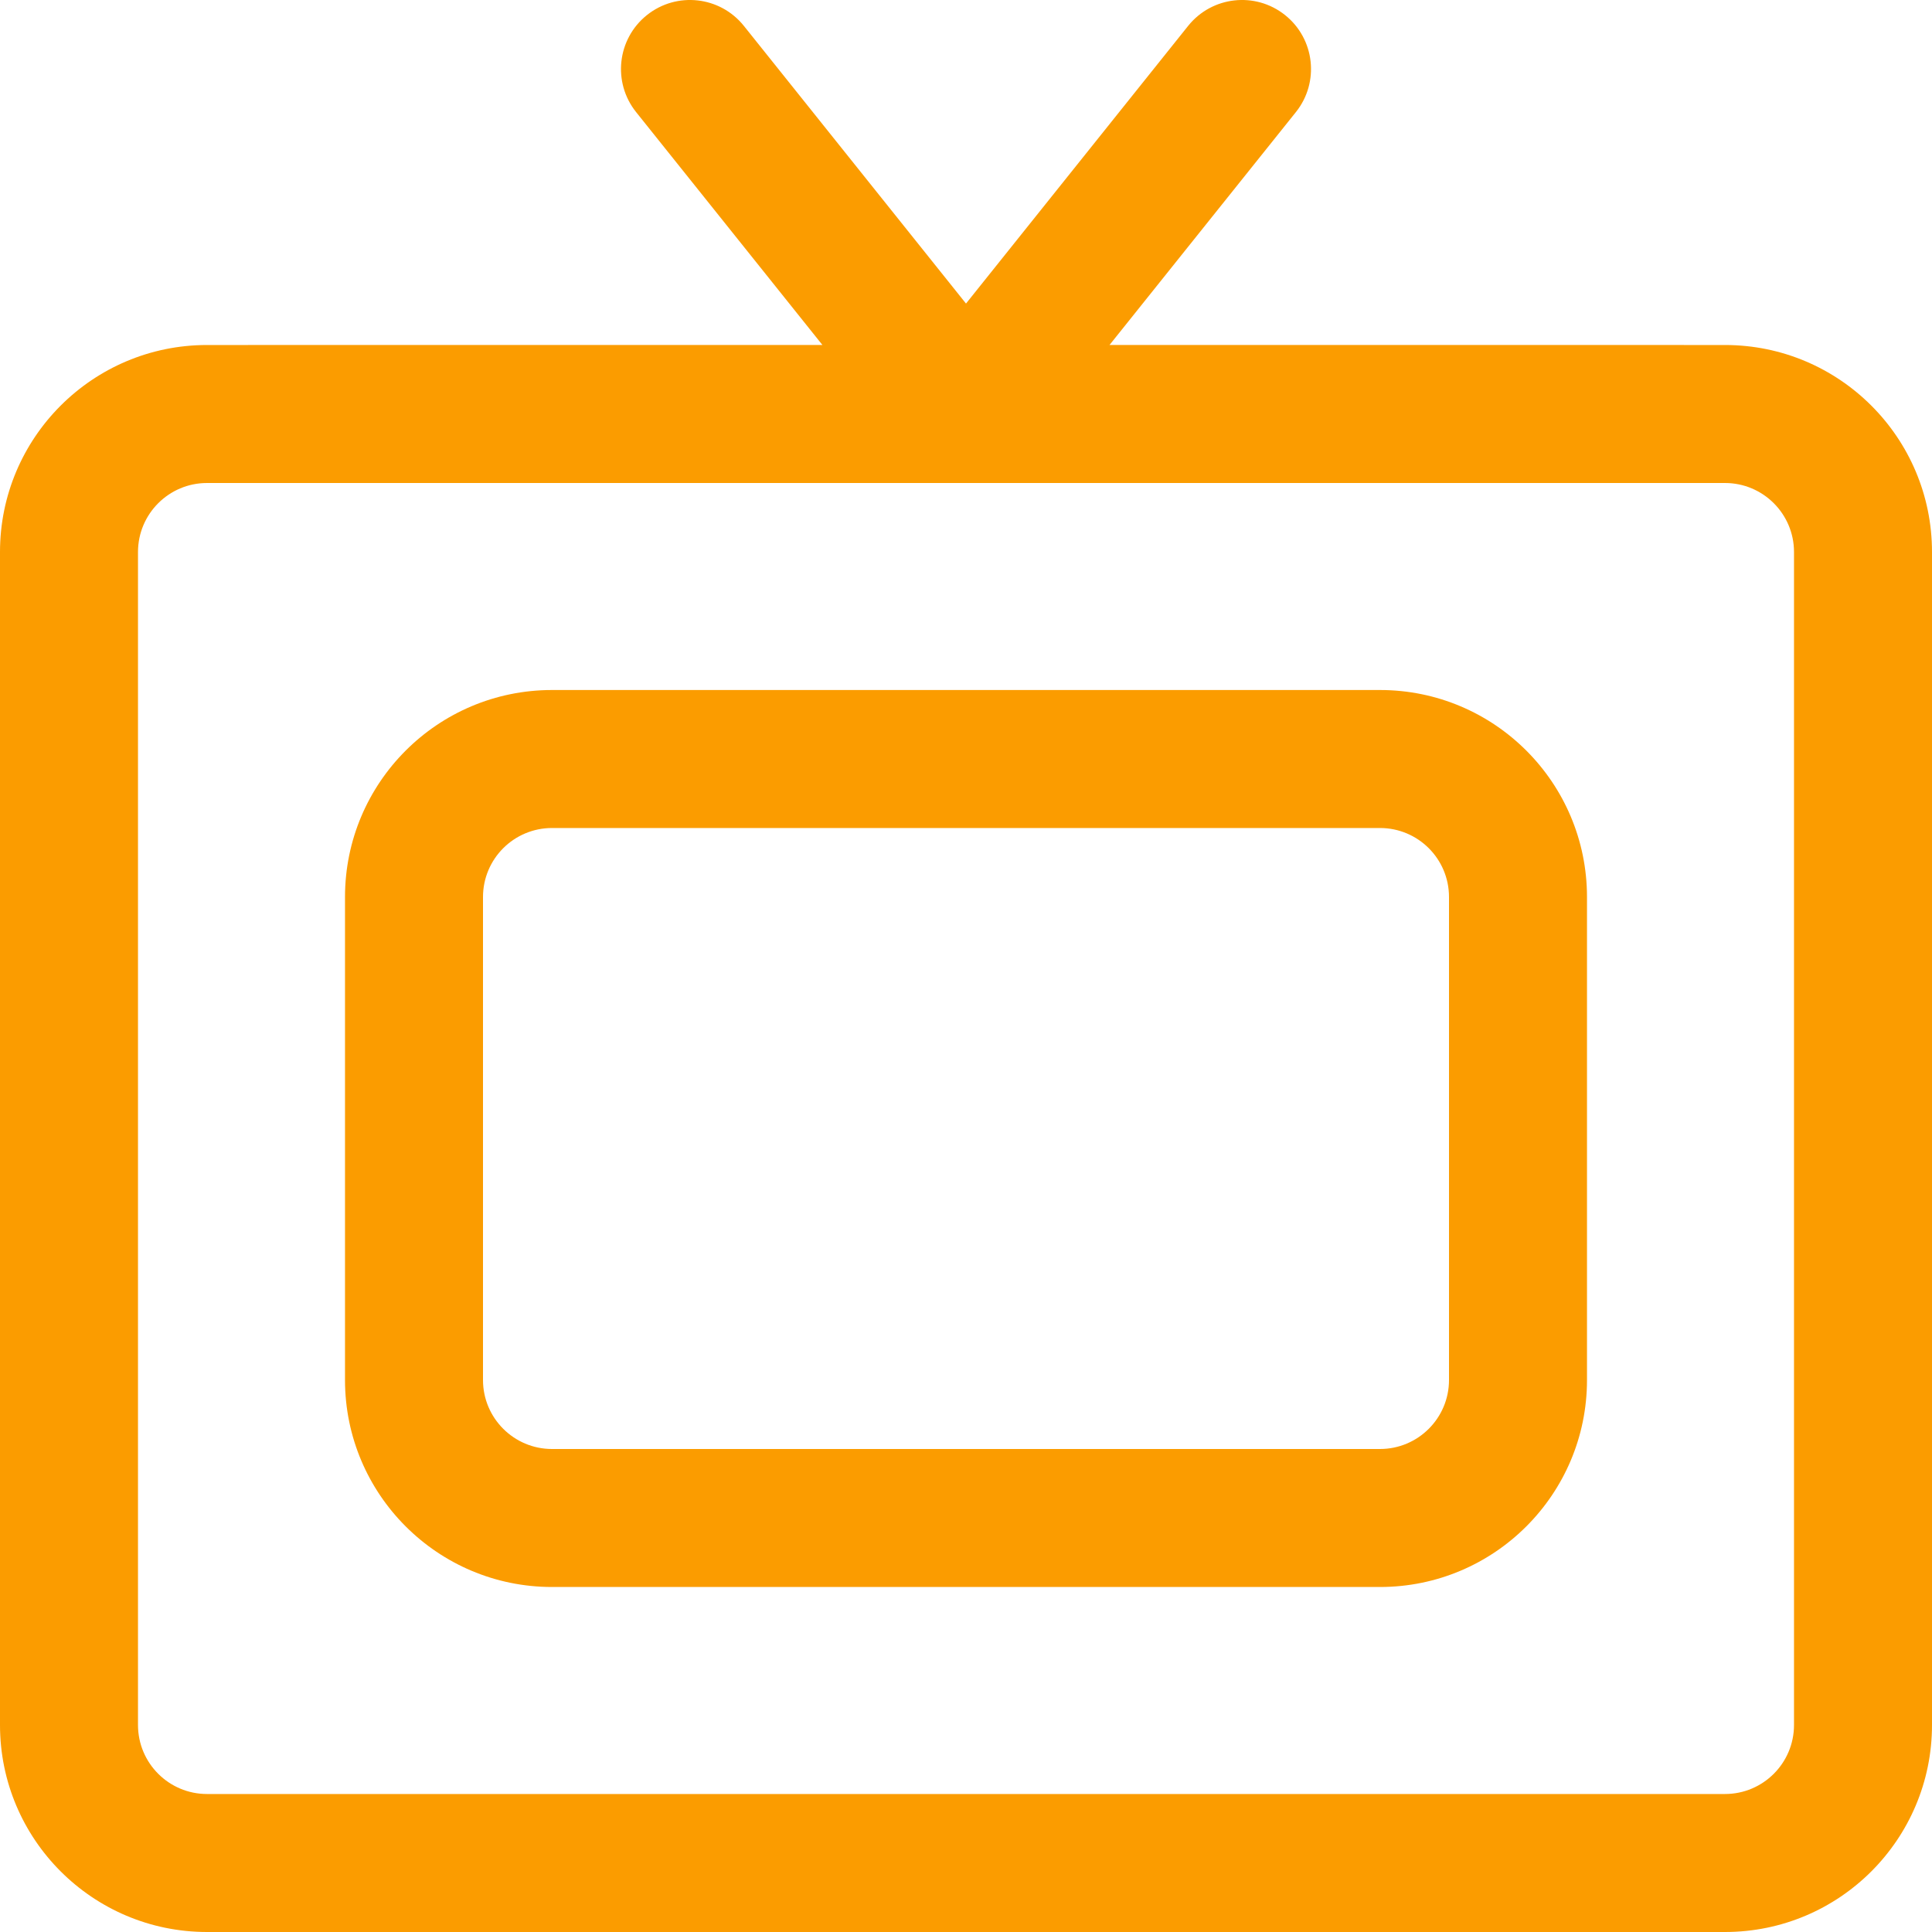 <svg width="40" height="40" viewBox="0 0 40 40" fill="none" xmlns="http://www.w3.org/2000/svg">
<path fill-rule="evenodd" clip-rule="evenodd" d="M26.607 0.313C27.223 0.806 27.323 1.705 26.83 2.321L22.972 7.142L35.714 7.143C38.081 7.143 40 9.062 40 11.429V35.714C40 38.081 38.081 40 35.714 40H4.286C1.919 40 0 38.081 0 35.714V11.429C0 9.062 1.919 7.143 4.286 7.143L17.027 7.142L13.17 2.321C12.677 1.705 12.777 0.806 13.393 0.313C14.009 -0.18 14.908 -0.08 15.401 0.536L20 6.285L24.599 0.536C25.092 -0.08 25.991 -0.18 26.607 0.313ZM35.714 10H4.286C3.497 10 2.857 10.64 2.857 11.429V35.714C2.857 36.503 3.497 37.143 4.286 37.143H35.714C36.503 37.143 37.143 36.503 37.143 35.714V11.429C37.143 10.64 36.503 10 35.714 10ZM28.571 14.286C30.938 14.286 32.857 16.204 32.857 18.572V28.572C32.857 30.938 30.938 32.857 28.571 32.857H11.429C9.062 32.857 7.143 30.938 7.143 28.572V18.572C7.143 16.204 9.062 14.286 11.429 14.286H28.571ZM28.571 17.143H11.429C10.64 17.143 10 17.782 10 18.572V28.572C10 29.36 10.64 30 11.429 30H28.571C29.36 30 30 29.36 30 28.572V18.572C30 17.782 29.36 17.143 28.571 17.143Z" fill="#FB9C00"/>
</svg>
